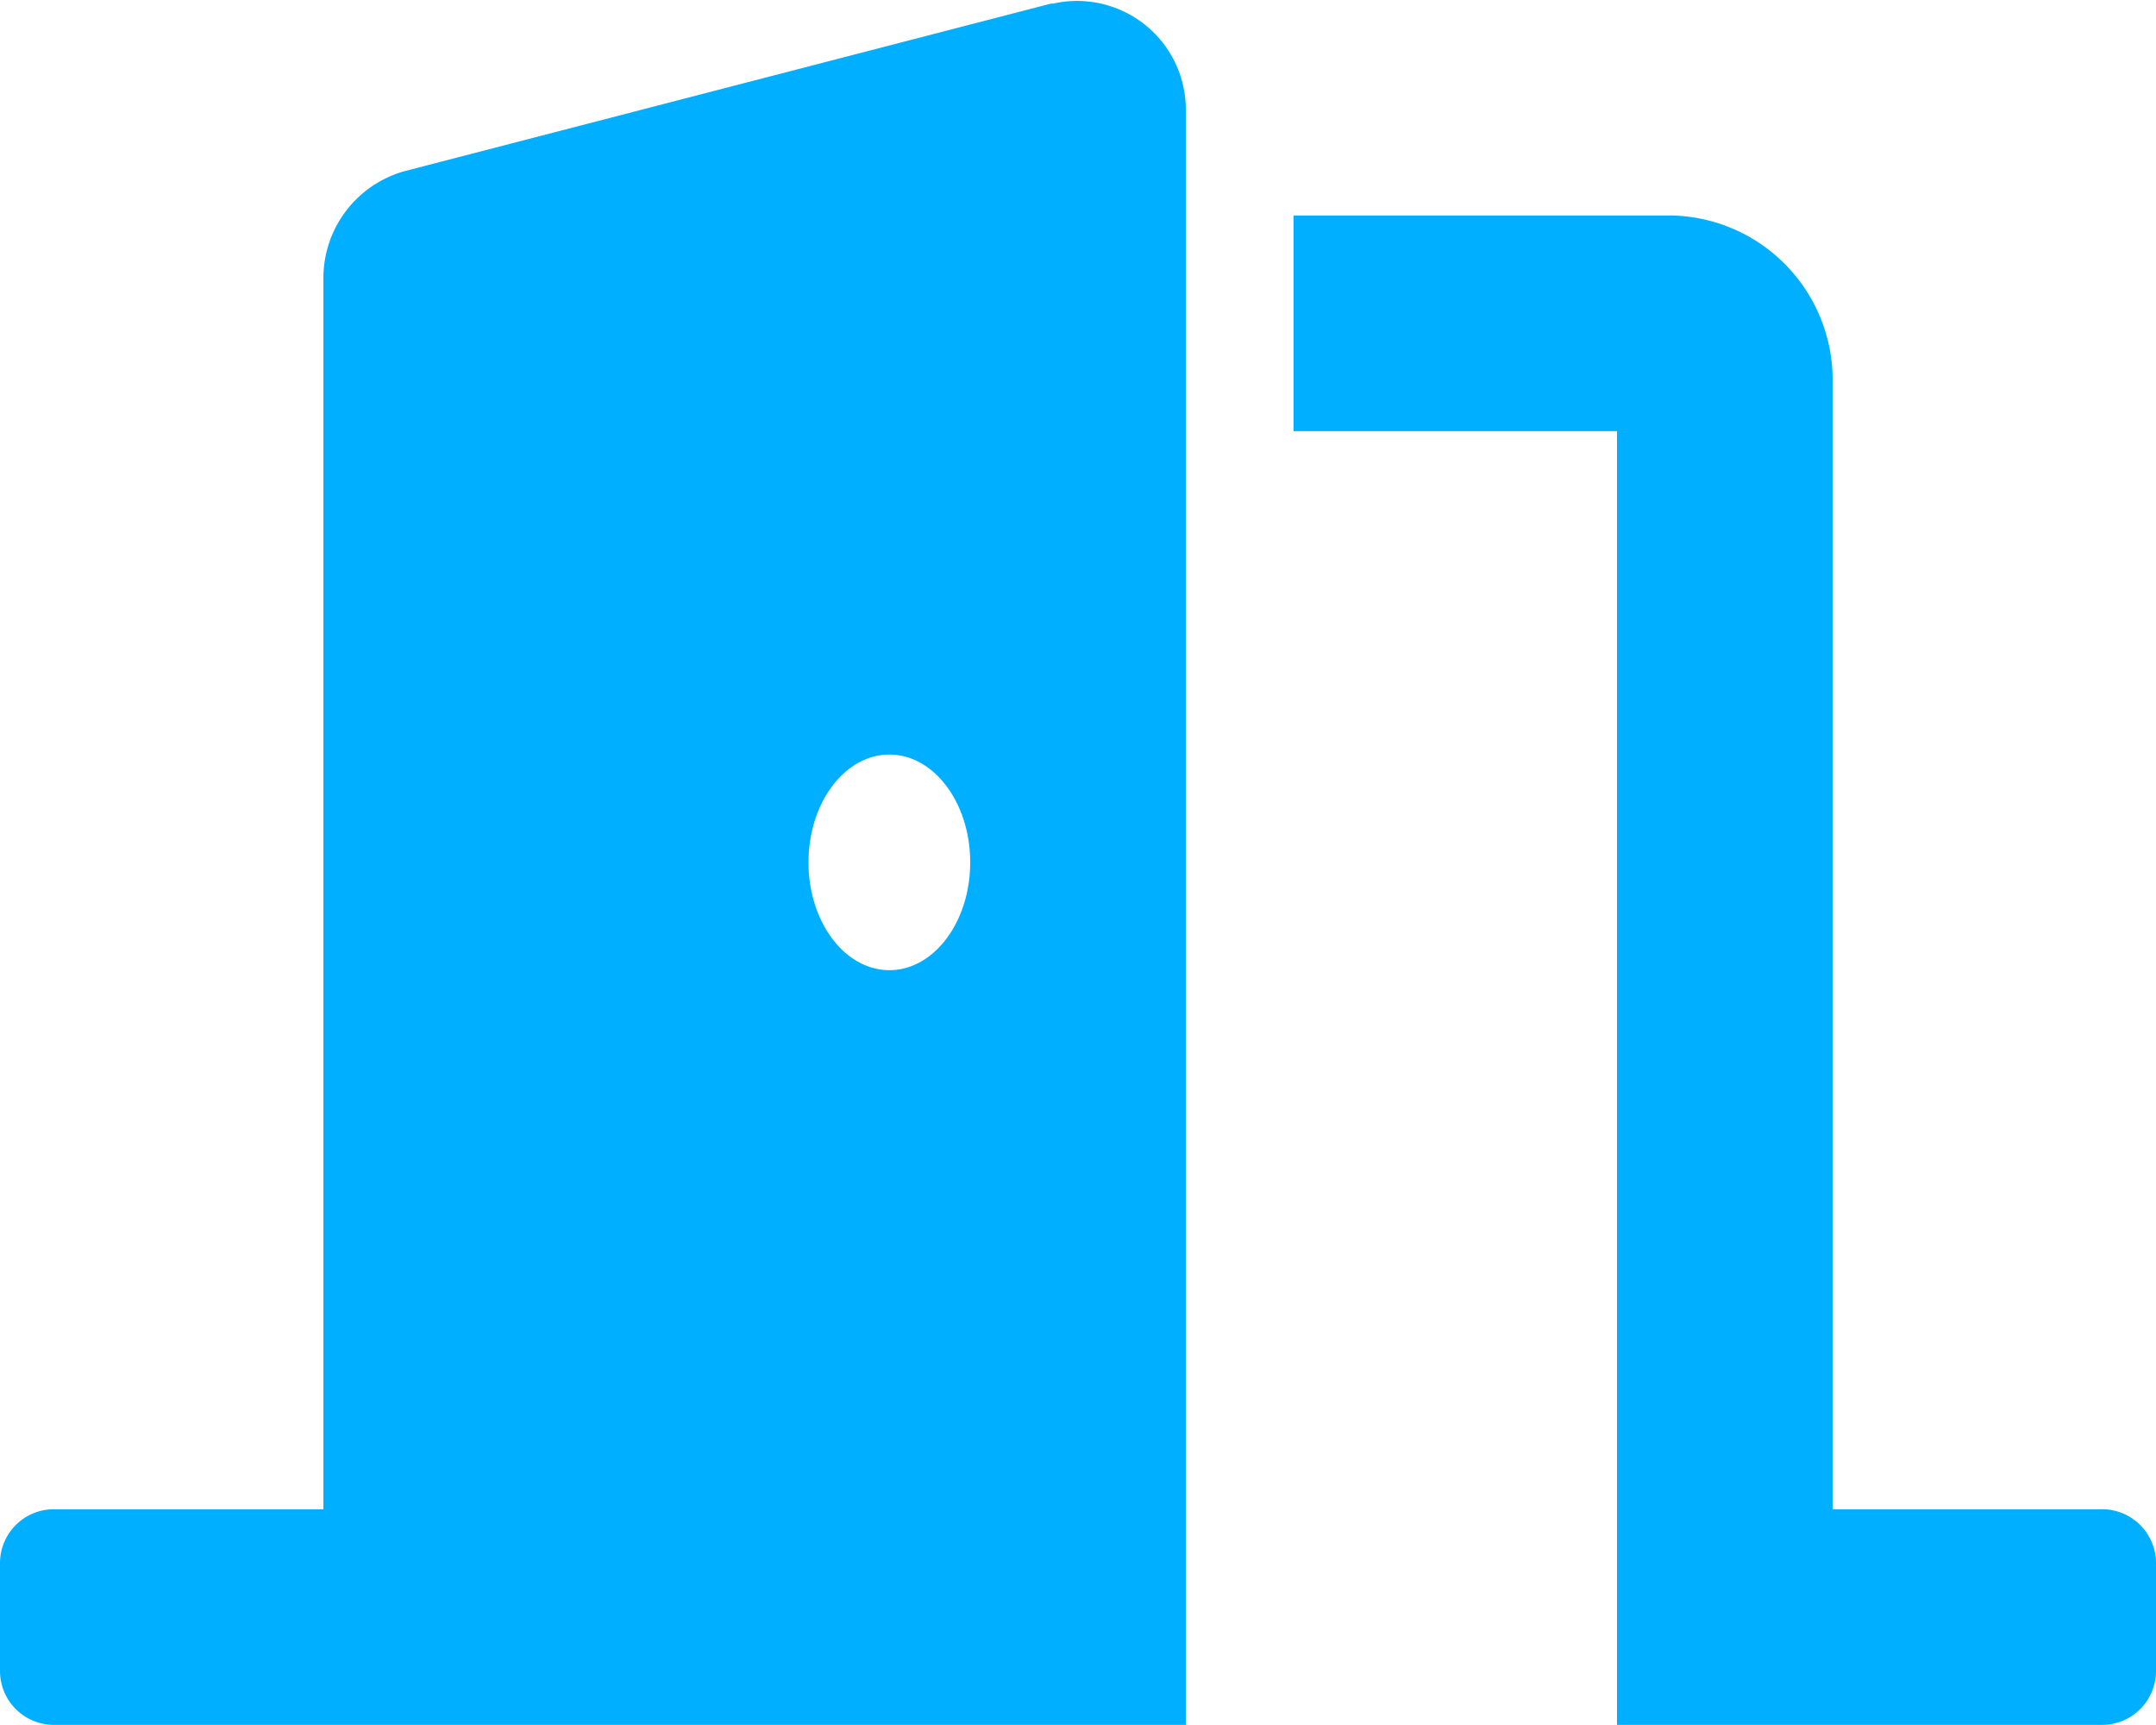 <svg xmlns="http://www.w3.org/2000/svg" width="16" height="12.8" viewBox="0 0 16 12.8">
  <path id="door-open" d="M15.6,11.2h-2V2.837A1.22,1.22,0,0,0,12.4,1.6H9.6V3.2H12v9.6h3.6a.4.4,0,0,0,.4-.4v-.8A.4.4,0,0,0,15.6,11.2ZM7.806.026,3.006,1.27a.824.824,0,0,0-.606.8V11.2H.4a.4.4,0,0,0-.4.4v.8a.4.4,0,0,0,.4.4H8.8V.83a.807.807,0,0,0-.994-.8ZM6.6,7.2c-.331,0-.6-.358-.6-.8s.269-.8.6-.8.6.358.6.8S6.931,7.2,6.6,7.2Z" transform="translate(0 -0.001)" fill="#00afff"/>
</svg>
